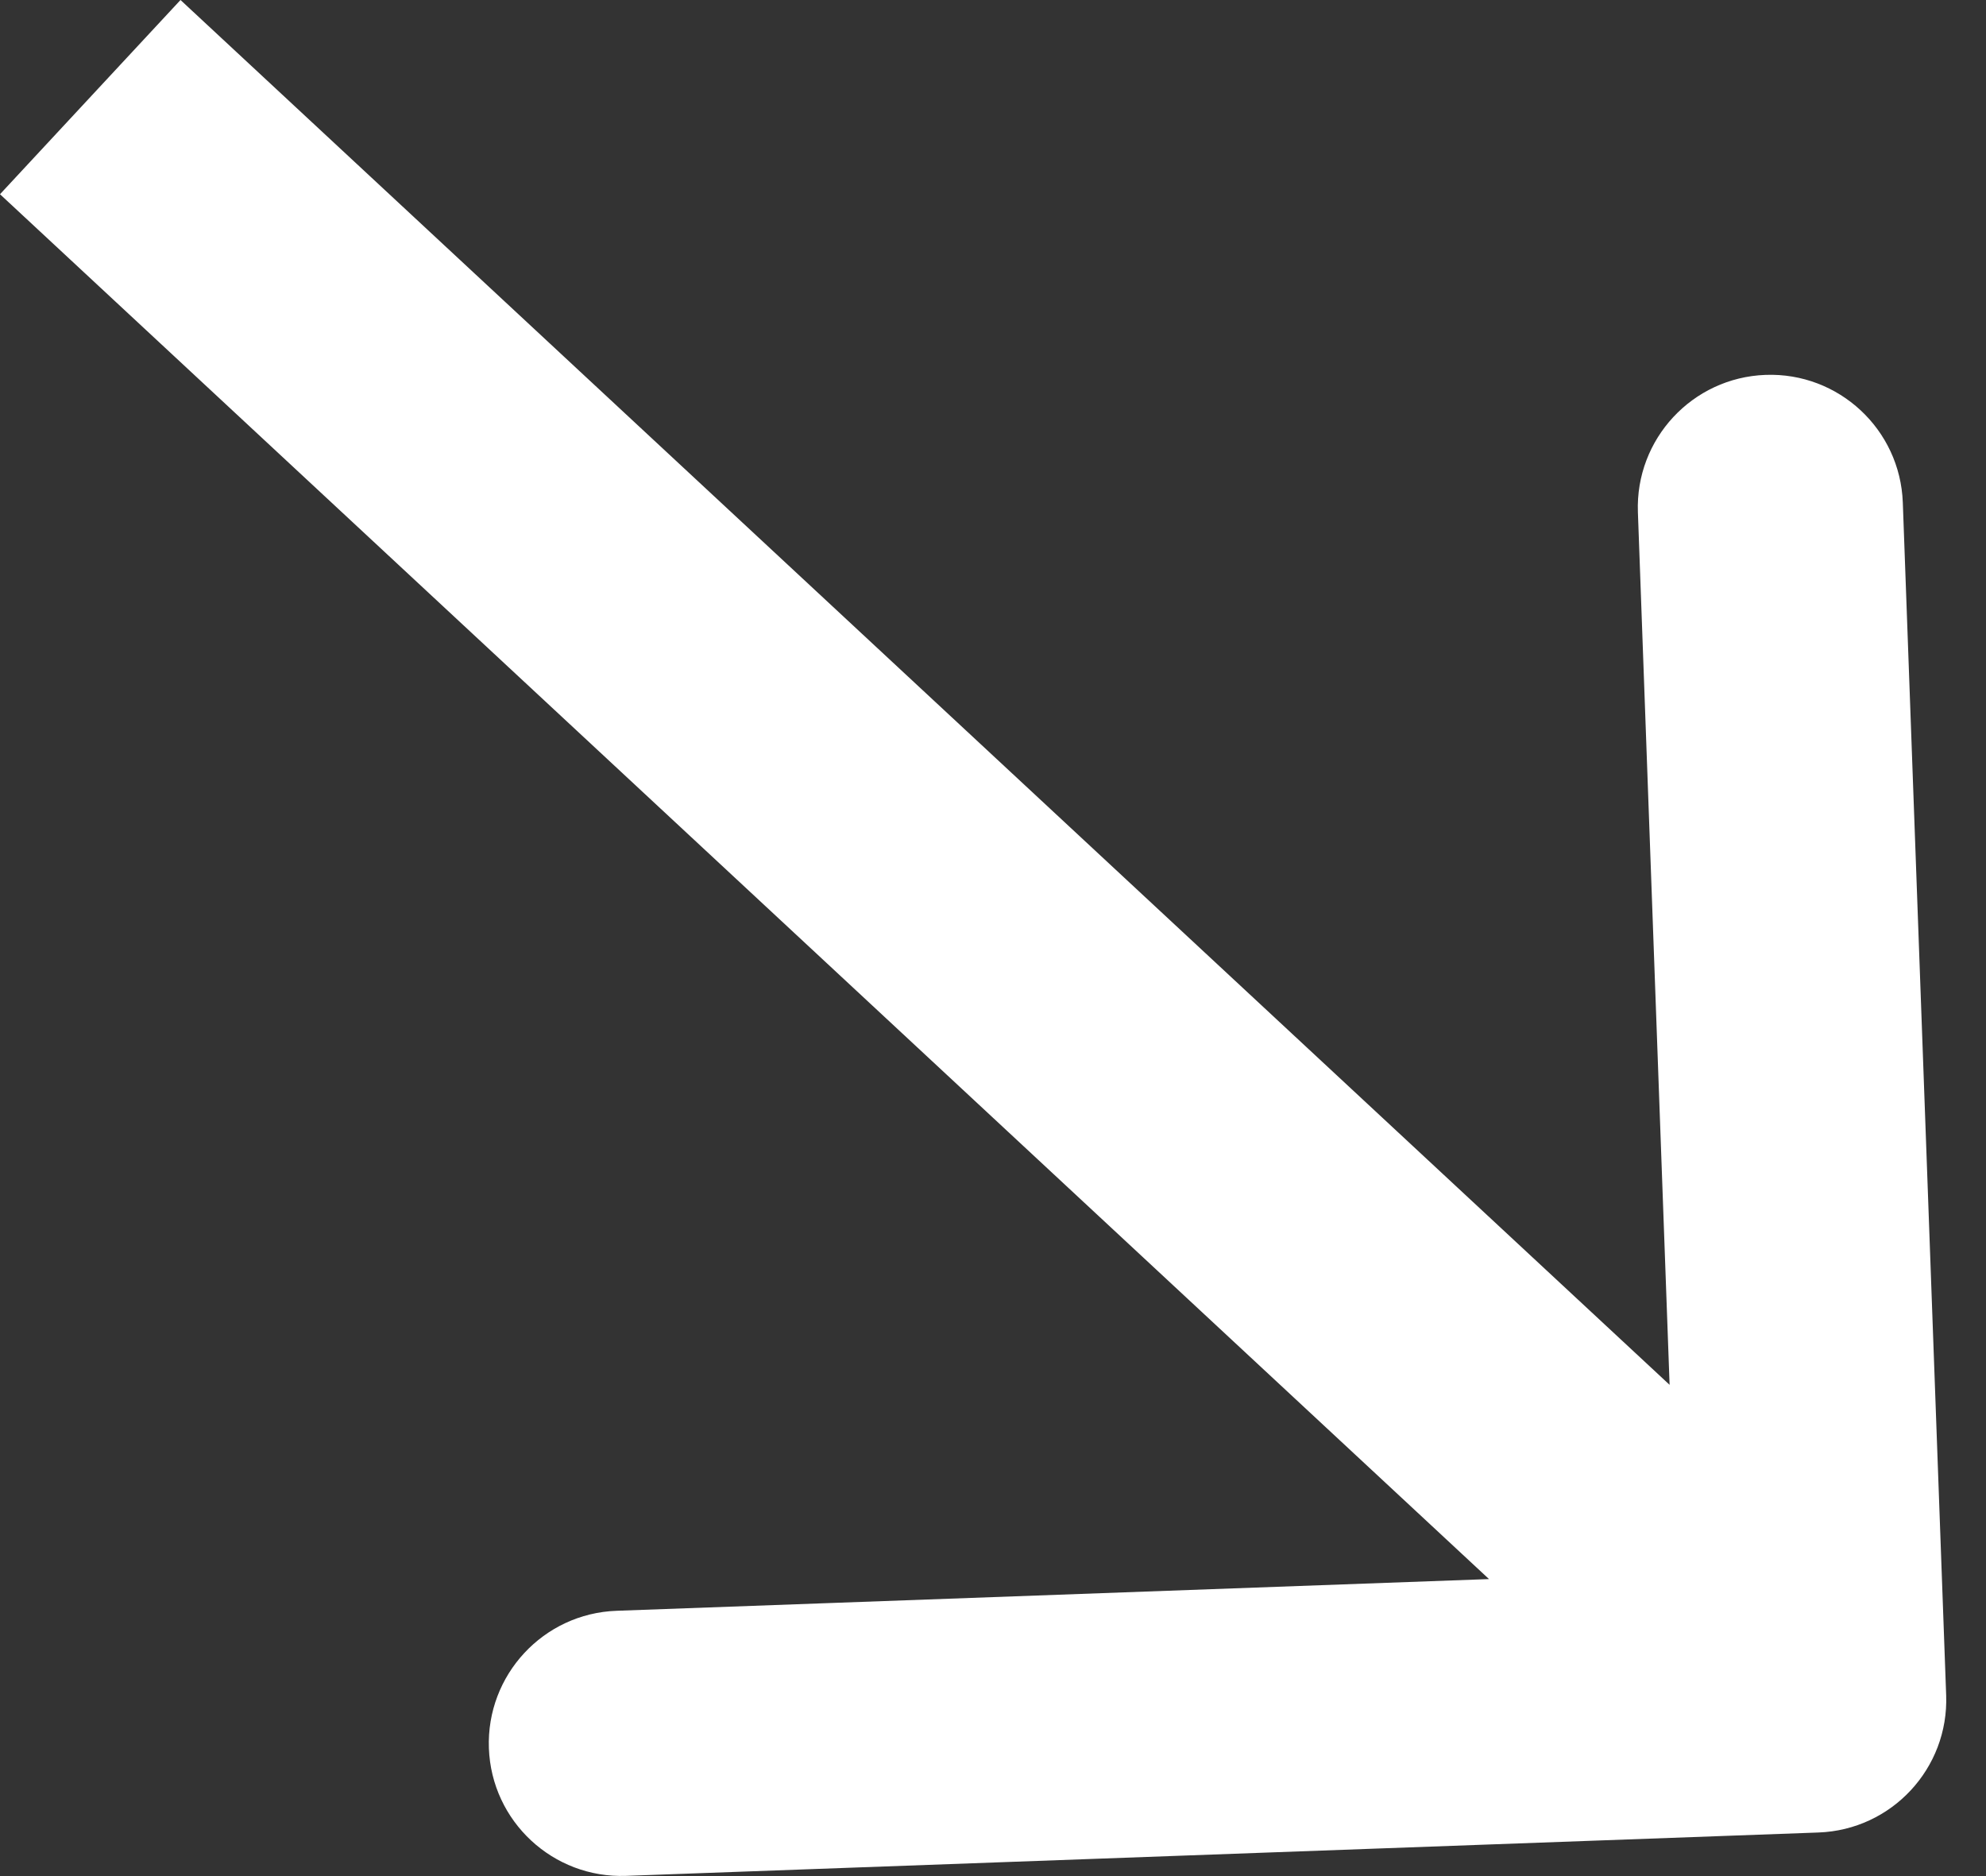 <?xml version="1.0" encoding="UTF-8"?> <svg xmlns="http://www.w3.org/2000/svg" width="18" height="17" viewBox="0 0 18 17" fill="none"><rect x="0" y="0" width="18" height="17" fill="#333333" stroke="none"/><path d="M16.482 16.605C17.145 16.581 17.663 16.024 17.639 15.361L17.246 4.554C17.222 3.891 16.665 3.373 16.002 3.397C15.339 3.421 14.821 3.978 14.845 4.641L15.194 14.247L5.588 14.596C4.925 14.62 4.407 15.178 4.431 15.841C4.455 16.504 5.012 17.022 5.675 16.998L16.482 16.605ZM0 1.76L15.62 16.284L17.257 14.524L1.636 0L0 1.76Z" fill="white"></path></svg> 
